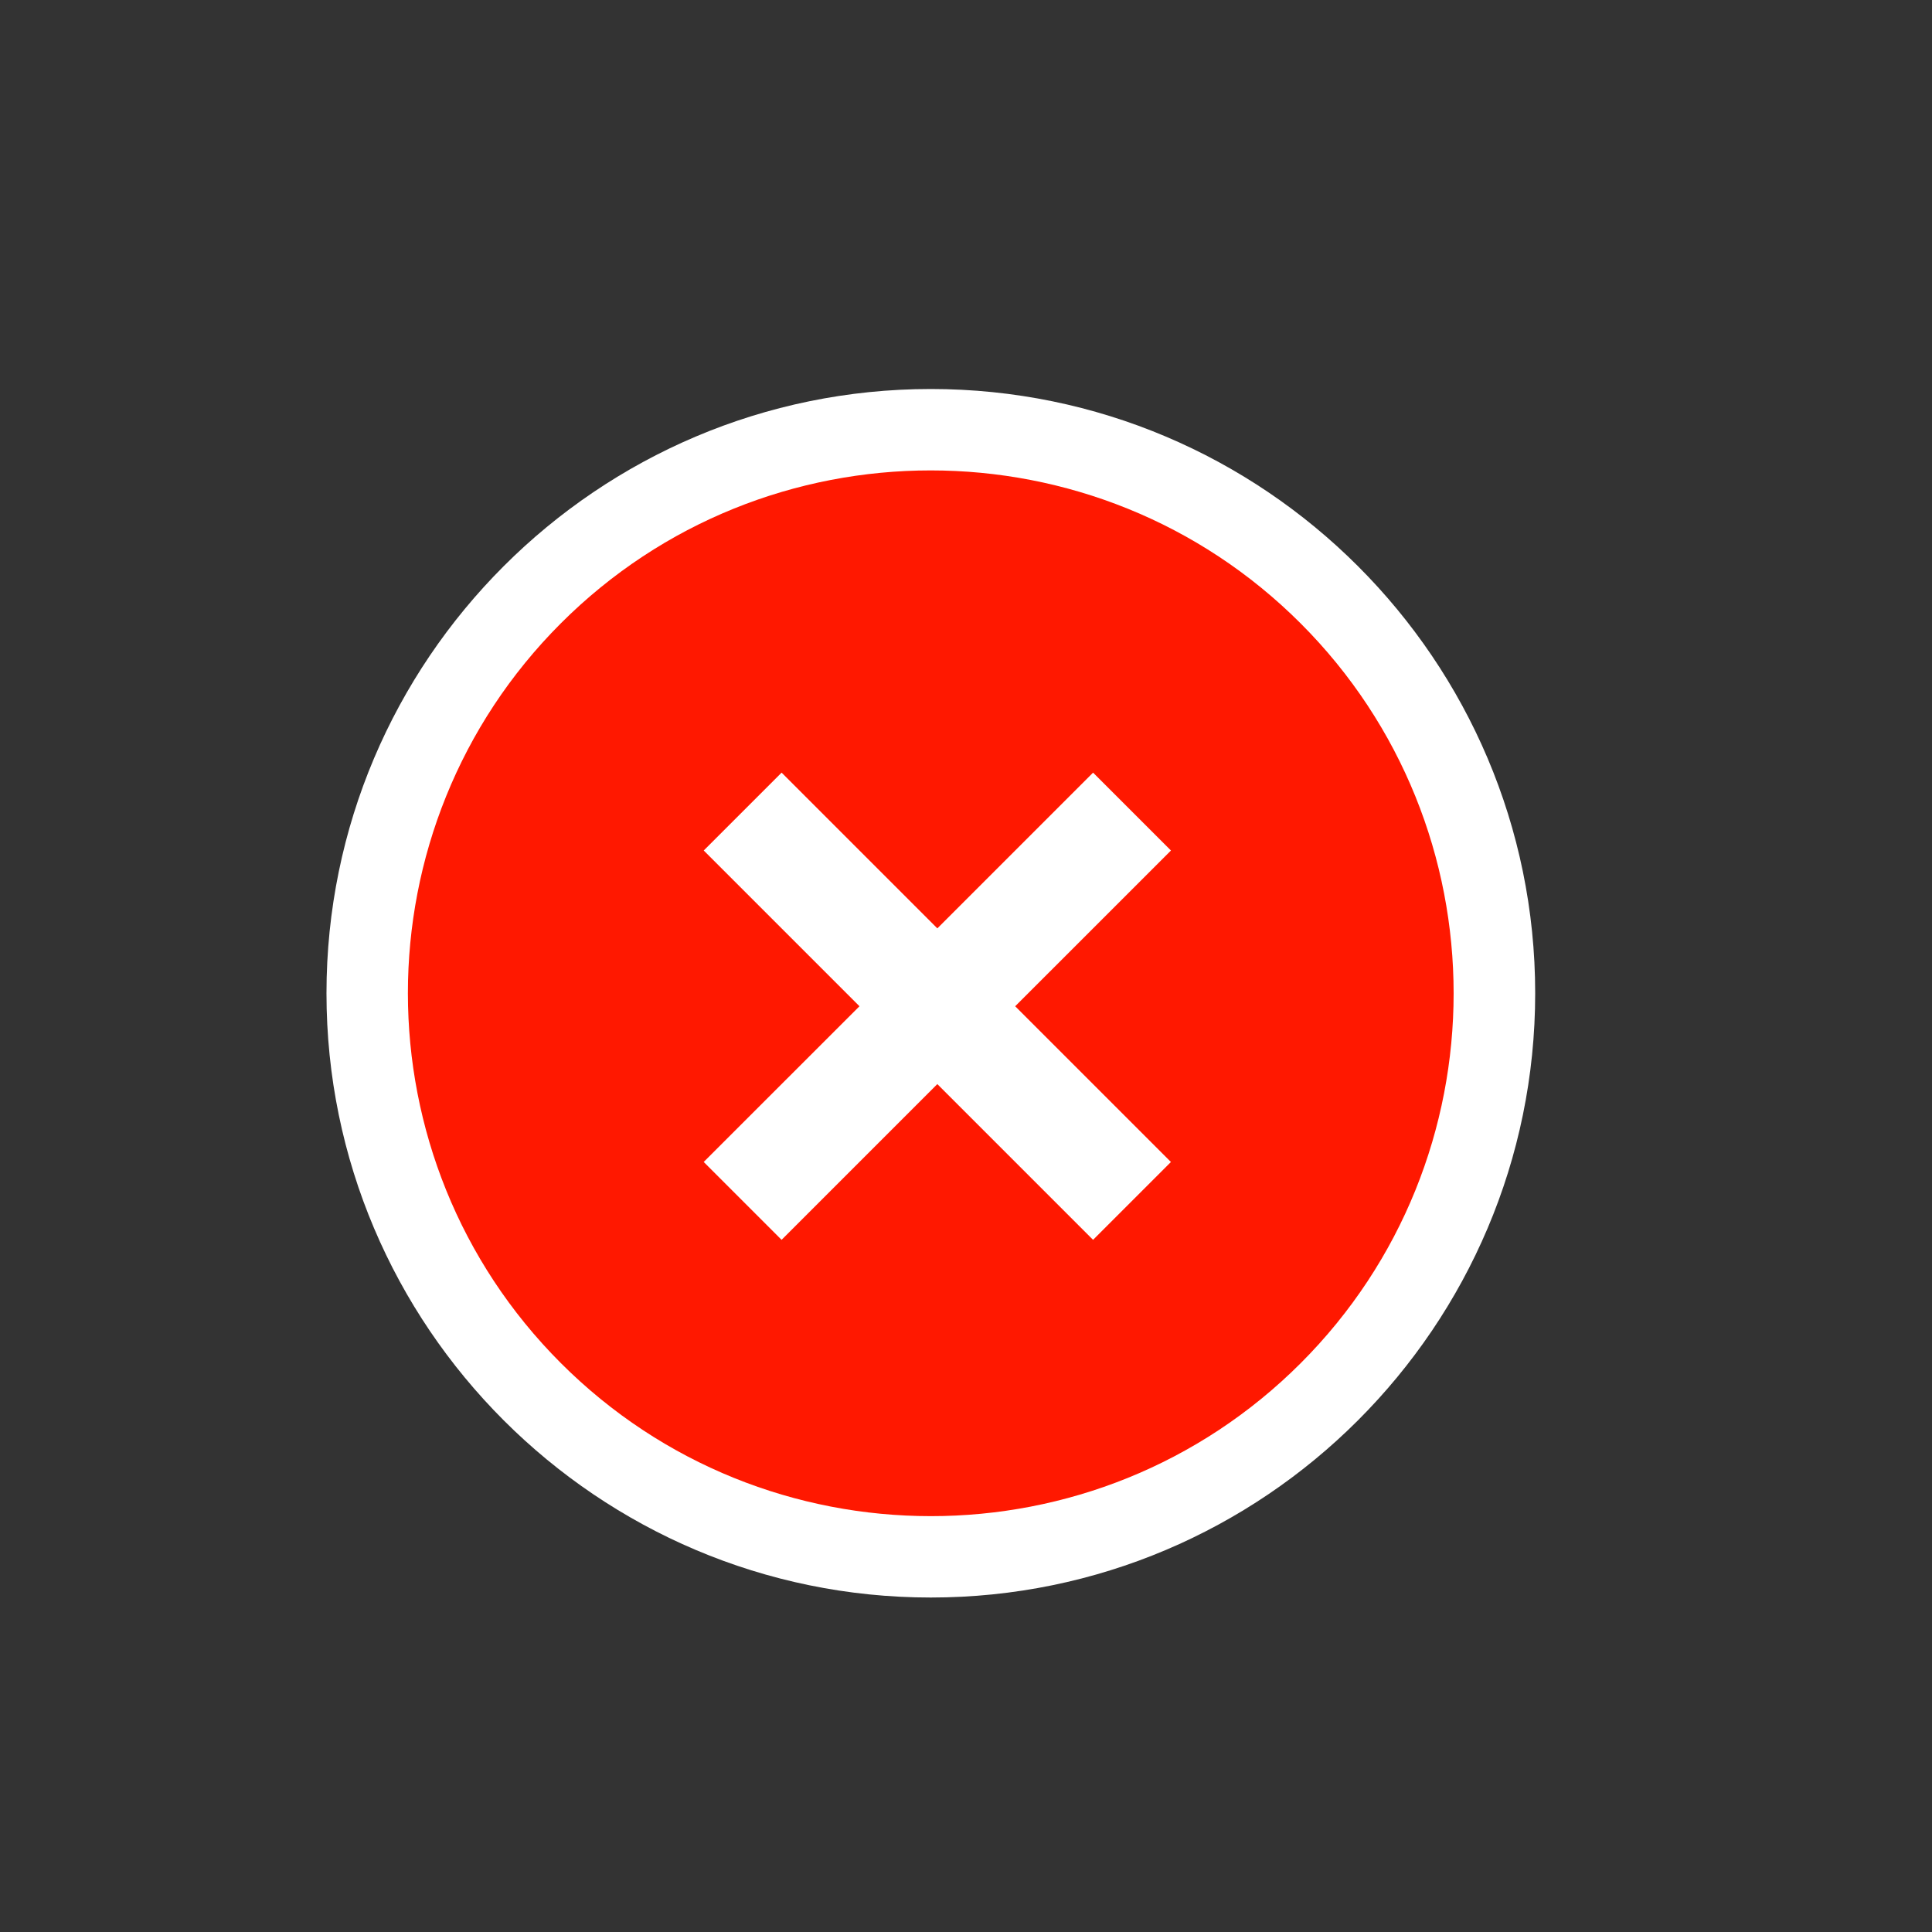 <?xml version="1.0" encoding="utf-8"?>
<!-- Generator: Adobe Illustrator 17.0.0, SVG Export Plug-In . SVG Version: 6.00 Build 0)  -->
<!DOCTYPE svg PUBLIC "-//W3C//DTD SVG 1.1//EN" "http://www.w3.org/Graphics/SVG/1.1/DTD/svg11.dtd">
<svg version="1.1" id="Layer_1" xmlns="http://www.w3.org/2000/svg" xmlns:xlink="http://www.w3.org/1999/xlink" x="0px" y="0px"
	 width="72px" height="72px" viewBox="0 0 72 72" enable-background="new 0 0 72 72" xml:space="preserve">
<rect x="0" y="0" width="72" height="72" fill="#333333" stroke="none"/>
<g>
	<g id="Layer_3_3_">
		<path fill="#FFFFFF" d="M57.212,37.016c0-12.418-10.105-22.519-22.524-22.519c-12.418,0-22.521,10.102-22.521,22.519
			s10.105,22.519,22.521,22.519C47.107,59.536,57.212,49.434,57.212,37.016z"/>
	</g>
	<g id="Layer_3_2_">
		<path fill="#FF1800" d="M48.473,50.802c7.601-7.601,7.599-19.969-0.002-27.57s-19.969-7.601-27.57-0.002
			c-7.601,7.601-7.599,19.969,0.002,27.57C28.506,58.402,40.874,58.404,48.473,50.802z M40.735,46.205l-5.804-5.804l-5.804,5.804
			l-2.902-2.902L32.03,37.5l-5.804-5.804l2.902-2.902l5.804,5.804l5.804-5.804l2.902,2.902L37.833,37.5l5.804,5.804L40.735,46.205z"
			/>
	</g>
</g>
</svg>
